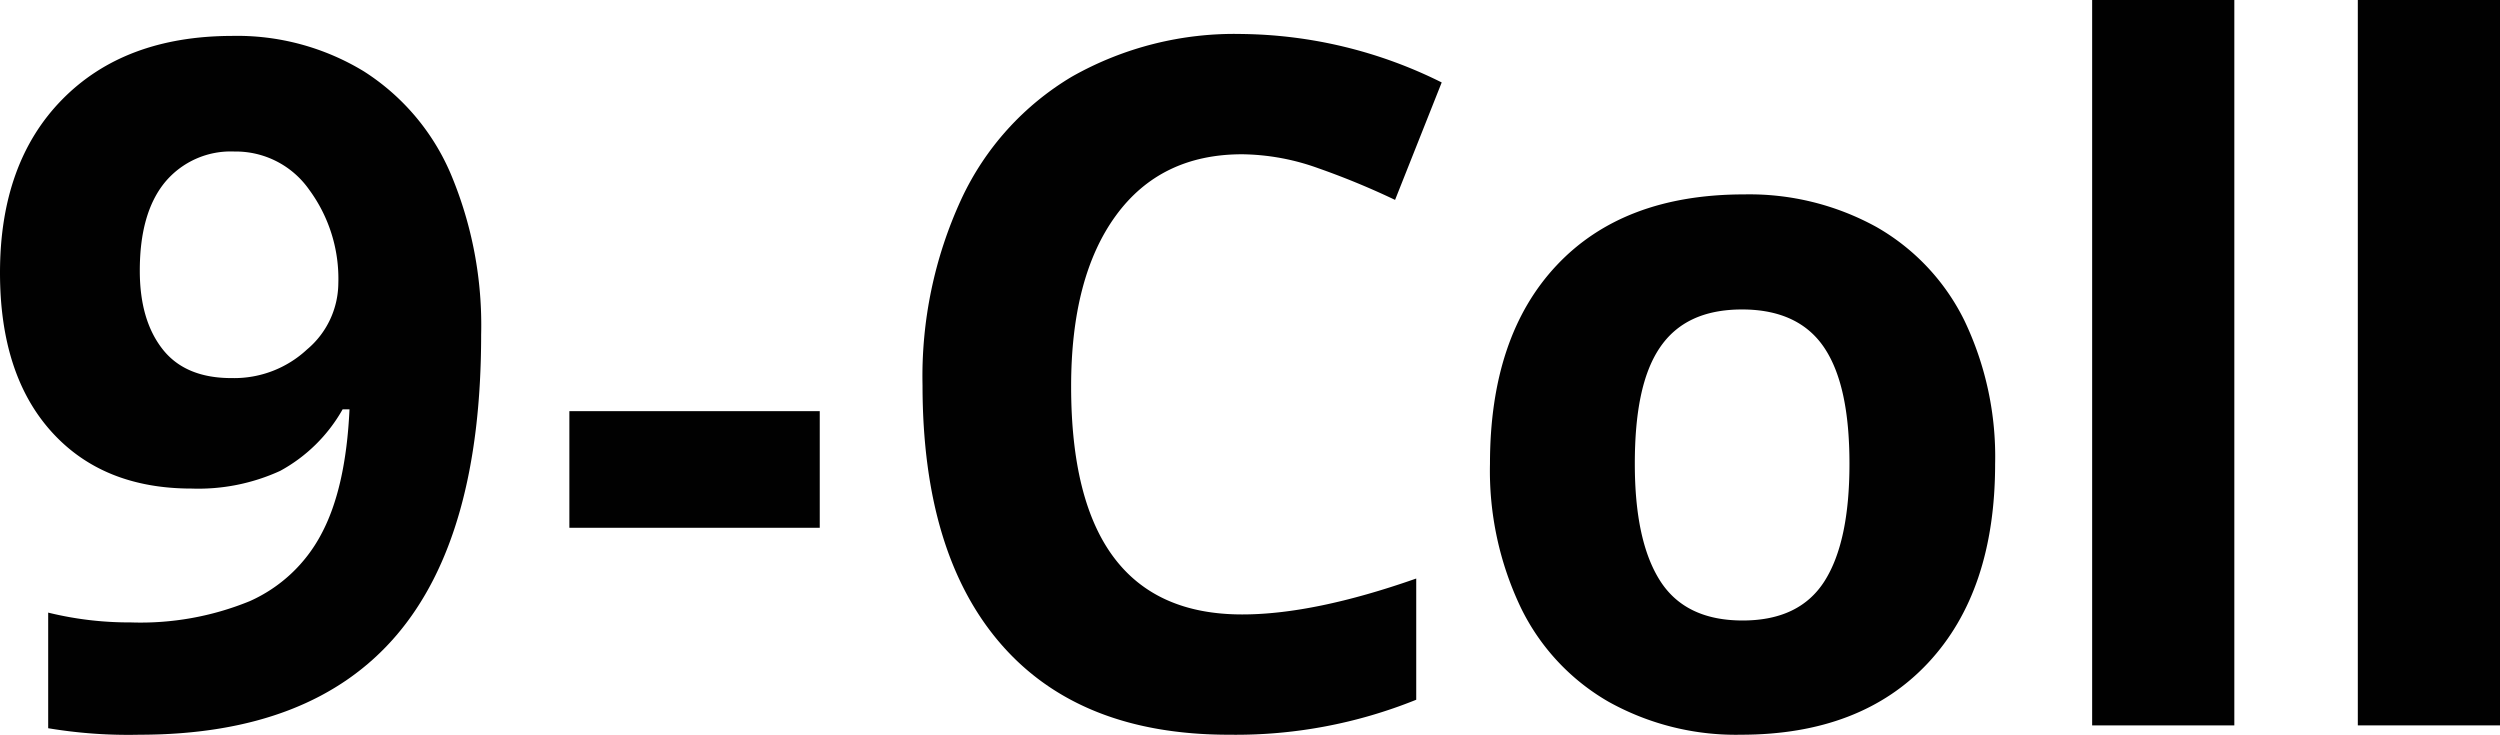 <svg xmlns="http://www.w3.org/2000/svg" viewBox="0 0 272.89 80.2"><defs><style>.cls-1{fill:#010101;}</style></defs><title>Asset 6grade-9-coll</title><g id="Layer_2" data-name="Layer 2"><g id="Layer_1-2" data-name="Layer 1"><path class="cls-1" d="M52.52,36.54q0,22-9.26,32.82t-28,10.84a53.15,53.15,0,0,1-10-.71V66.87a37,37,0,0,0,9,1.07,31.46,31.46,0,0,0,13-2.32,16.33,16.33,0,0,0,7.79-7.28q2.7-5,3.1-13.66H37.4a17.34,17.34,0,0,1-6.82,6.72,21.47,21.47,0,0,1-9.66,1.93q-9.72,0-15.32-6.23T0,29.77q0-12,6.79-18.91t18.5-6.94A26.62,26.62,0,0,1,39.72,7.79,24.78,24.78,0,0,1,49.21,19,42.54,42.54,0,0,1,52.52,36.54Zm-26.92-20A9.34,9.34,0,0,0,18,19.9q-2.75,3.36-2.74,9.67,0,5.38,2.49,8.55t7.58,3.15a11.66,11.66,0,0,0,8.19-3.13,9.52,9.52,0,0,0,3.41-7.2,16.38,16.38,0,0,0-3.18-10.23A9.78,9.78,0,0,0,25.6,16.54Z"/><path class="cls-1" d="M62.15,57.61V44.88H89.48V57.61Z"/><path class="cls-1" d="M135.59,16.84q-8.91,0-13.79,6.7t-4.88,18.65q0,24.89,18.67,24.88,7.84,0,19-3.92V76.38a52.56,52.56,0,0,1-20.45,3.82q-16.25,0-24.84-9.85t-8.6-28.27a46.12,46.12,0,0,1,4.23-20.33A30.52,30.52,0,0,1,117,8.37a36,36,0,0,1,18.55-4.66A50,50,0,0,1,157.37,9l-5.09,12.82a84.33,84.33,0,0,0-8.39-3.46A25.18,25.18,0,0,0,135.59,16.84Z"/><path class="cls-1" d="M217.78,50.63q0,13.9-7.32,21.73T190.05,80.2a28.55,28.55,0,0,1-14.45-3.59A23.87,23.87,0,0,1,166,66.31a34.62,34.62,0,0,1-3.36-15.68q0-13.93,7.28-21.67t20.46-7.74a28.74,28.74,0,0,1,14.45,3.56A23.86,23.86,0,0,1,214.43,35,34.43,34.43,0,0,1,217.78,50.63Zm-39.33,0c0,5.64.92,9.89,2.77,12.78s4.86,4.32,9,4.32,7.12-1.43,8.94-4.3,2.72-7.13,2.72-12.8S201,40.78,199.16,38s-4.84-4.22-9-4.22-7.12,1.4-9,4.2S178.45,45,178.45,50.63Z"/><path class="cls-1" d="M243.89,79.18H228.37V0h15.52Z"/><path class="cls-1" d="M272.89,79.18H257.37V0h15.52Z"/></g></g></svg>